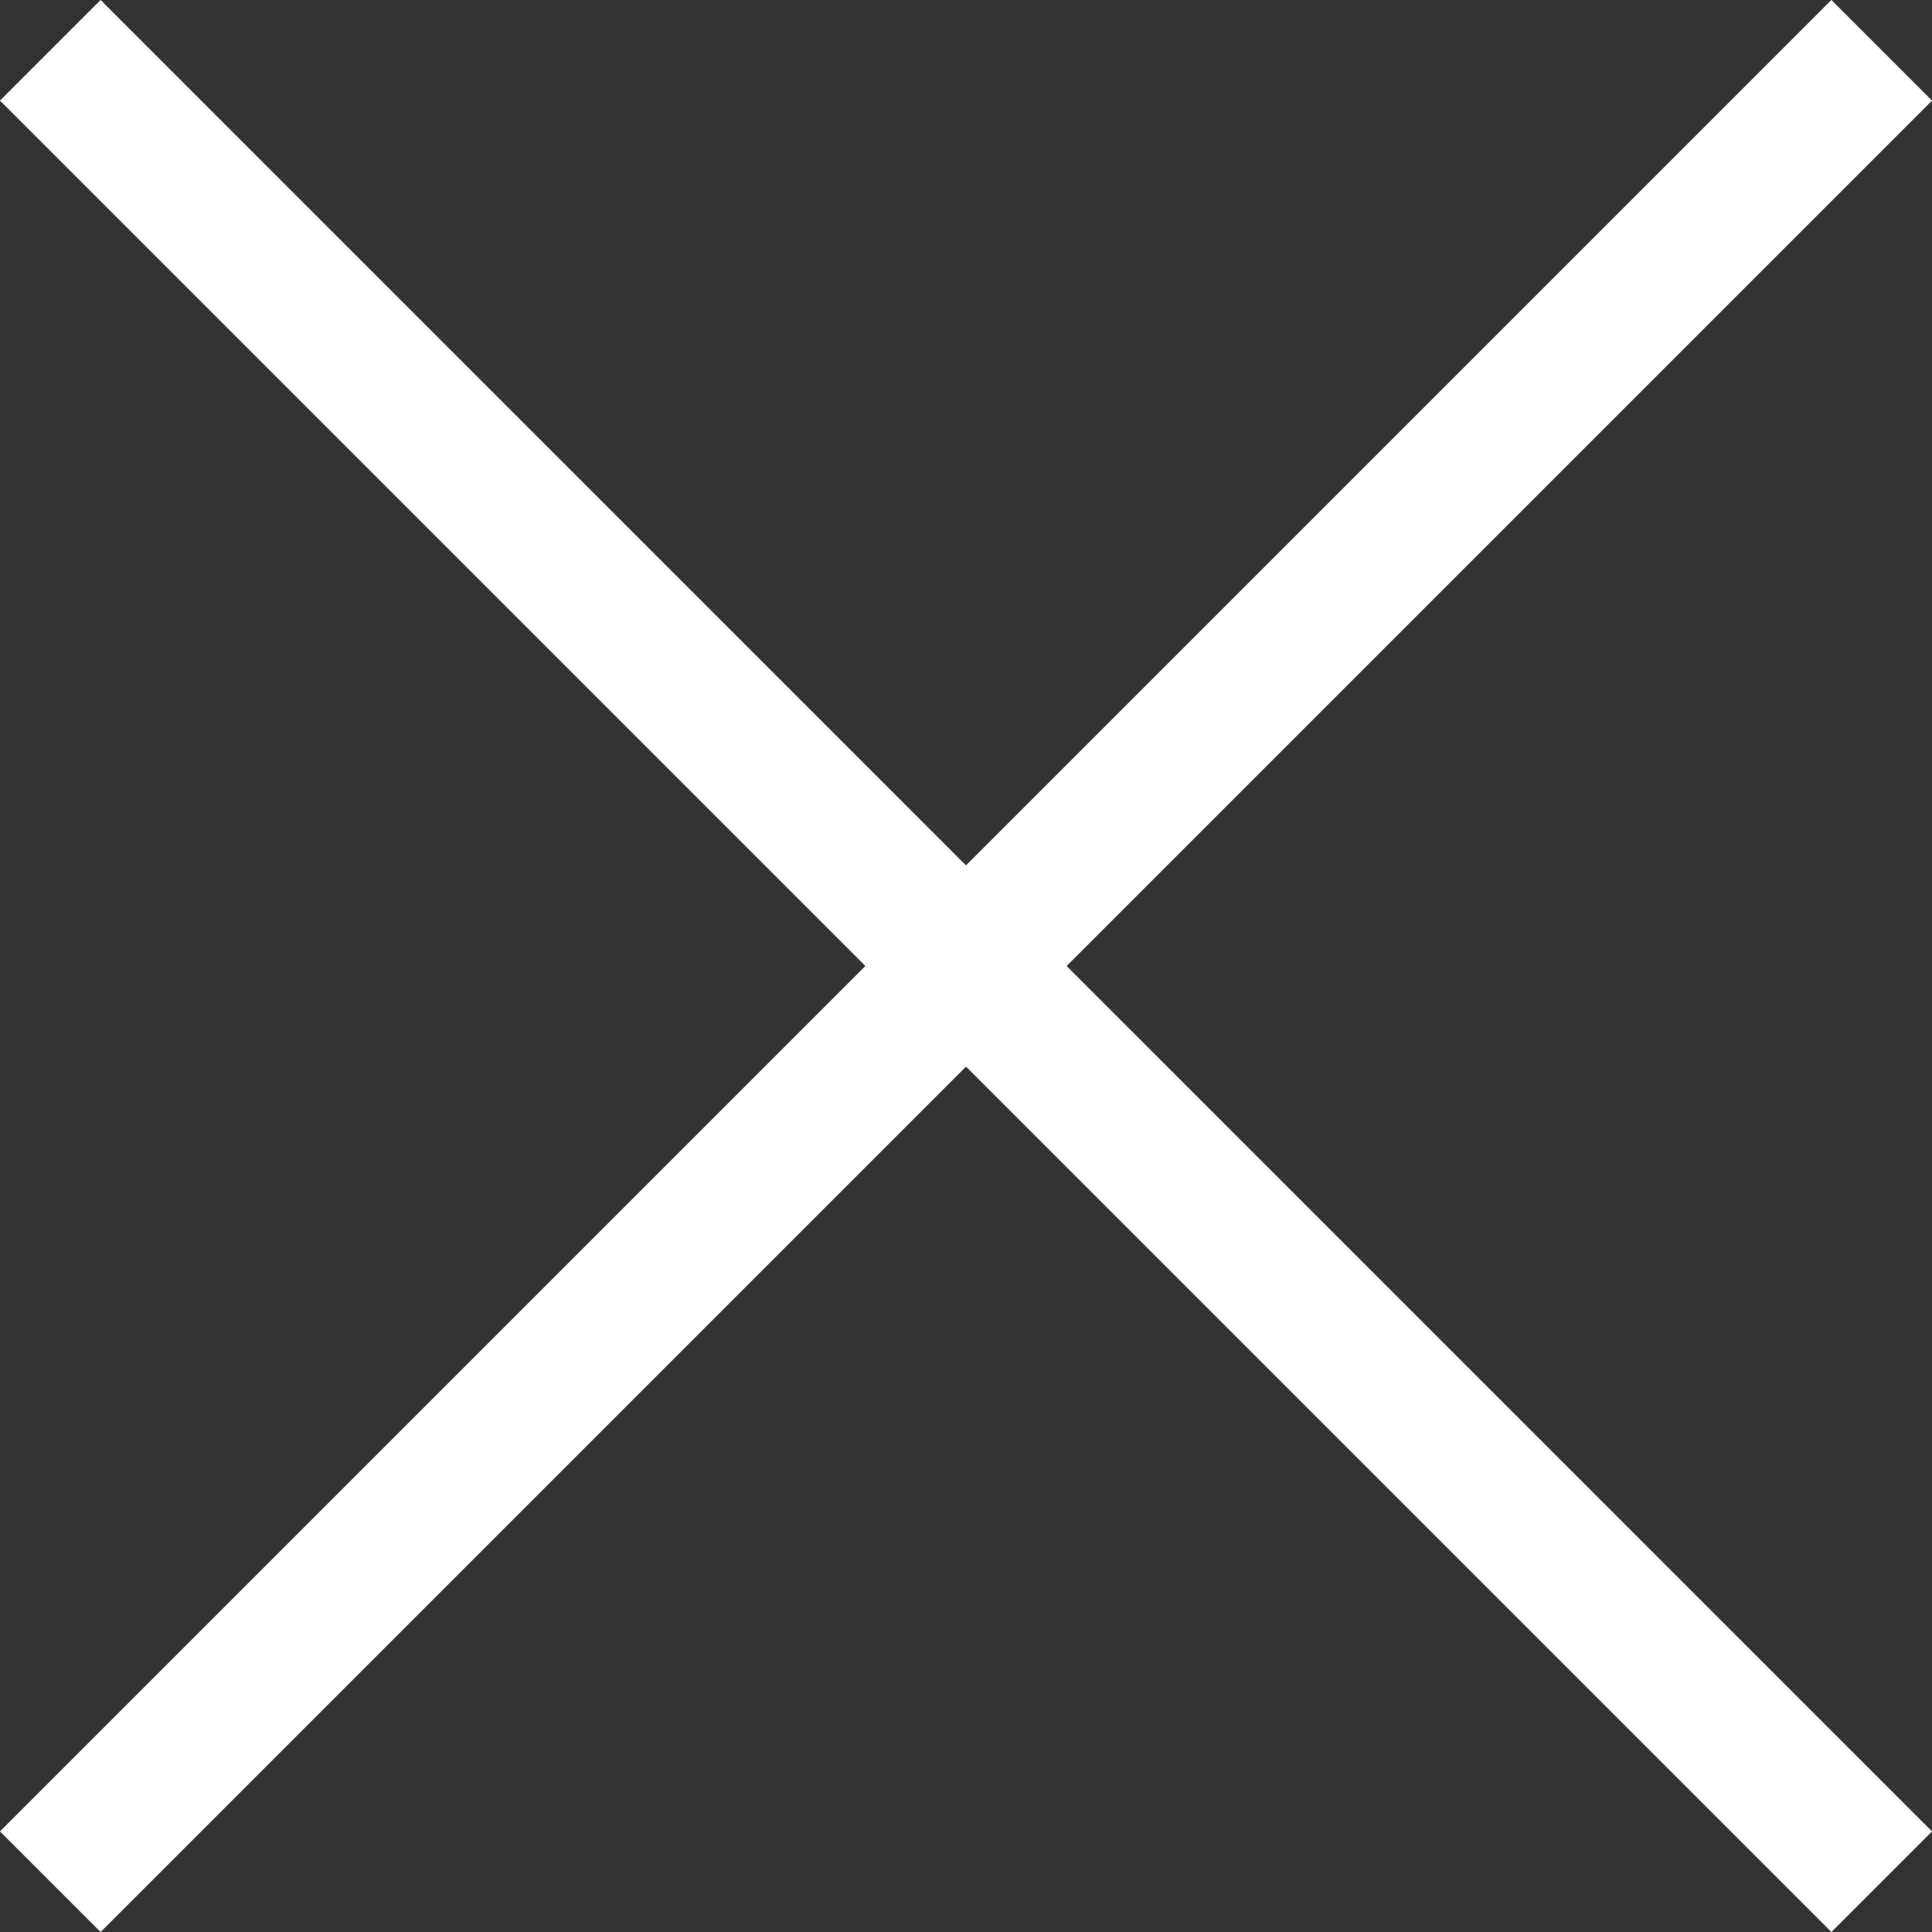 <?xml version="1.0" encoding="UTF-8"?><svg id="Ebene_1" xmlns="http://www.w3.org/2000/svg" width="40.72" height="40.72" viewBox="0 0 40.72 40.72"><rect x="0" y="0" width="40.72" height="40.72" fill="#333333" stroke="none"/><line x1="39.66" y1="1.06" x2="1.06" y2="39.66" style="fill:none; stroke:#fff; stroke-width:3px;"/><line x1="39.66" y1="39.66" x2="1.06" y2="1.06" style="fill:none; stroke:#fff; stroke-width:3px;"/></svg>